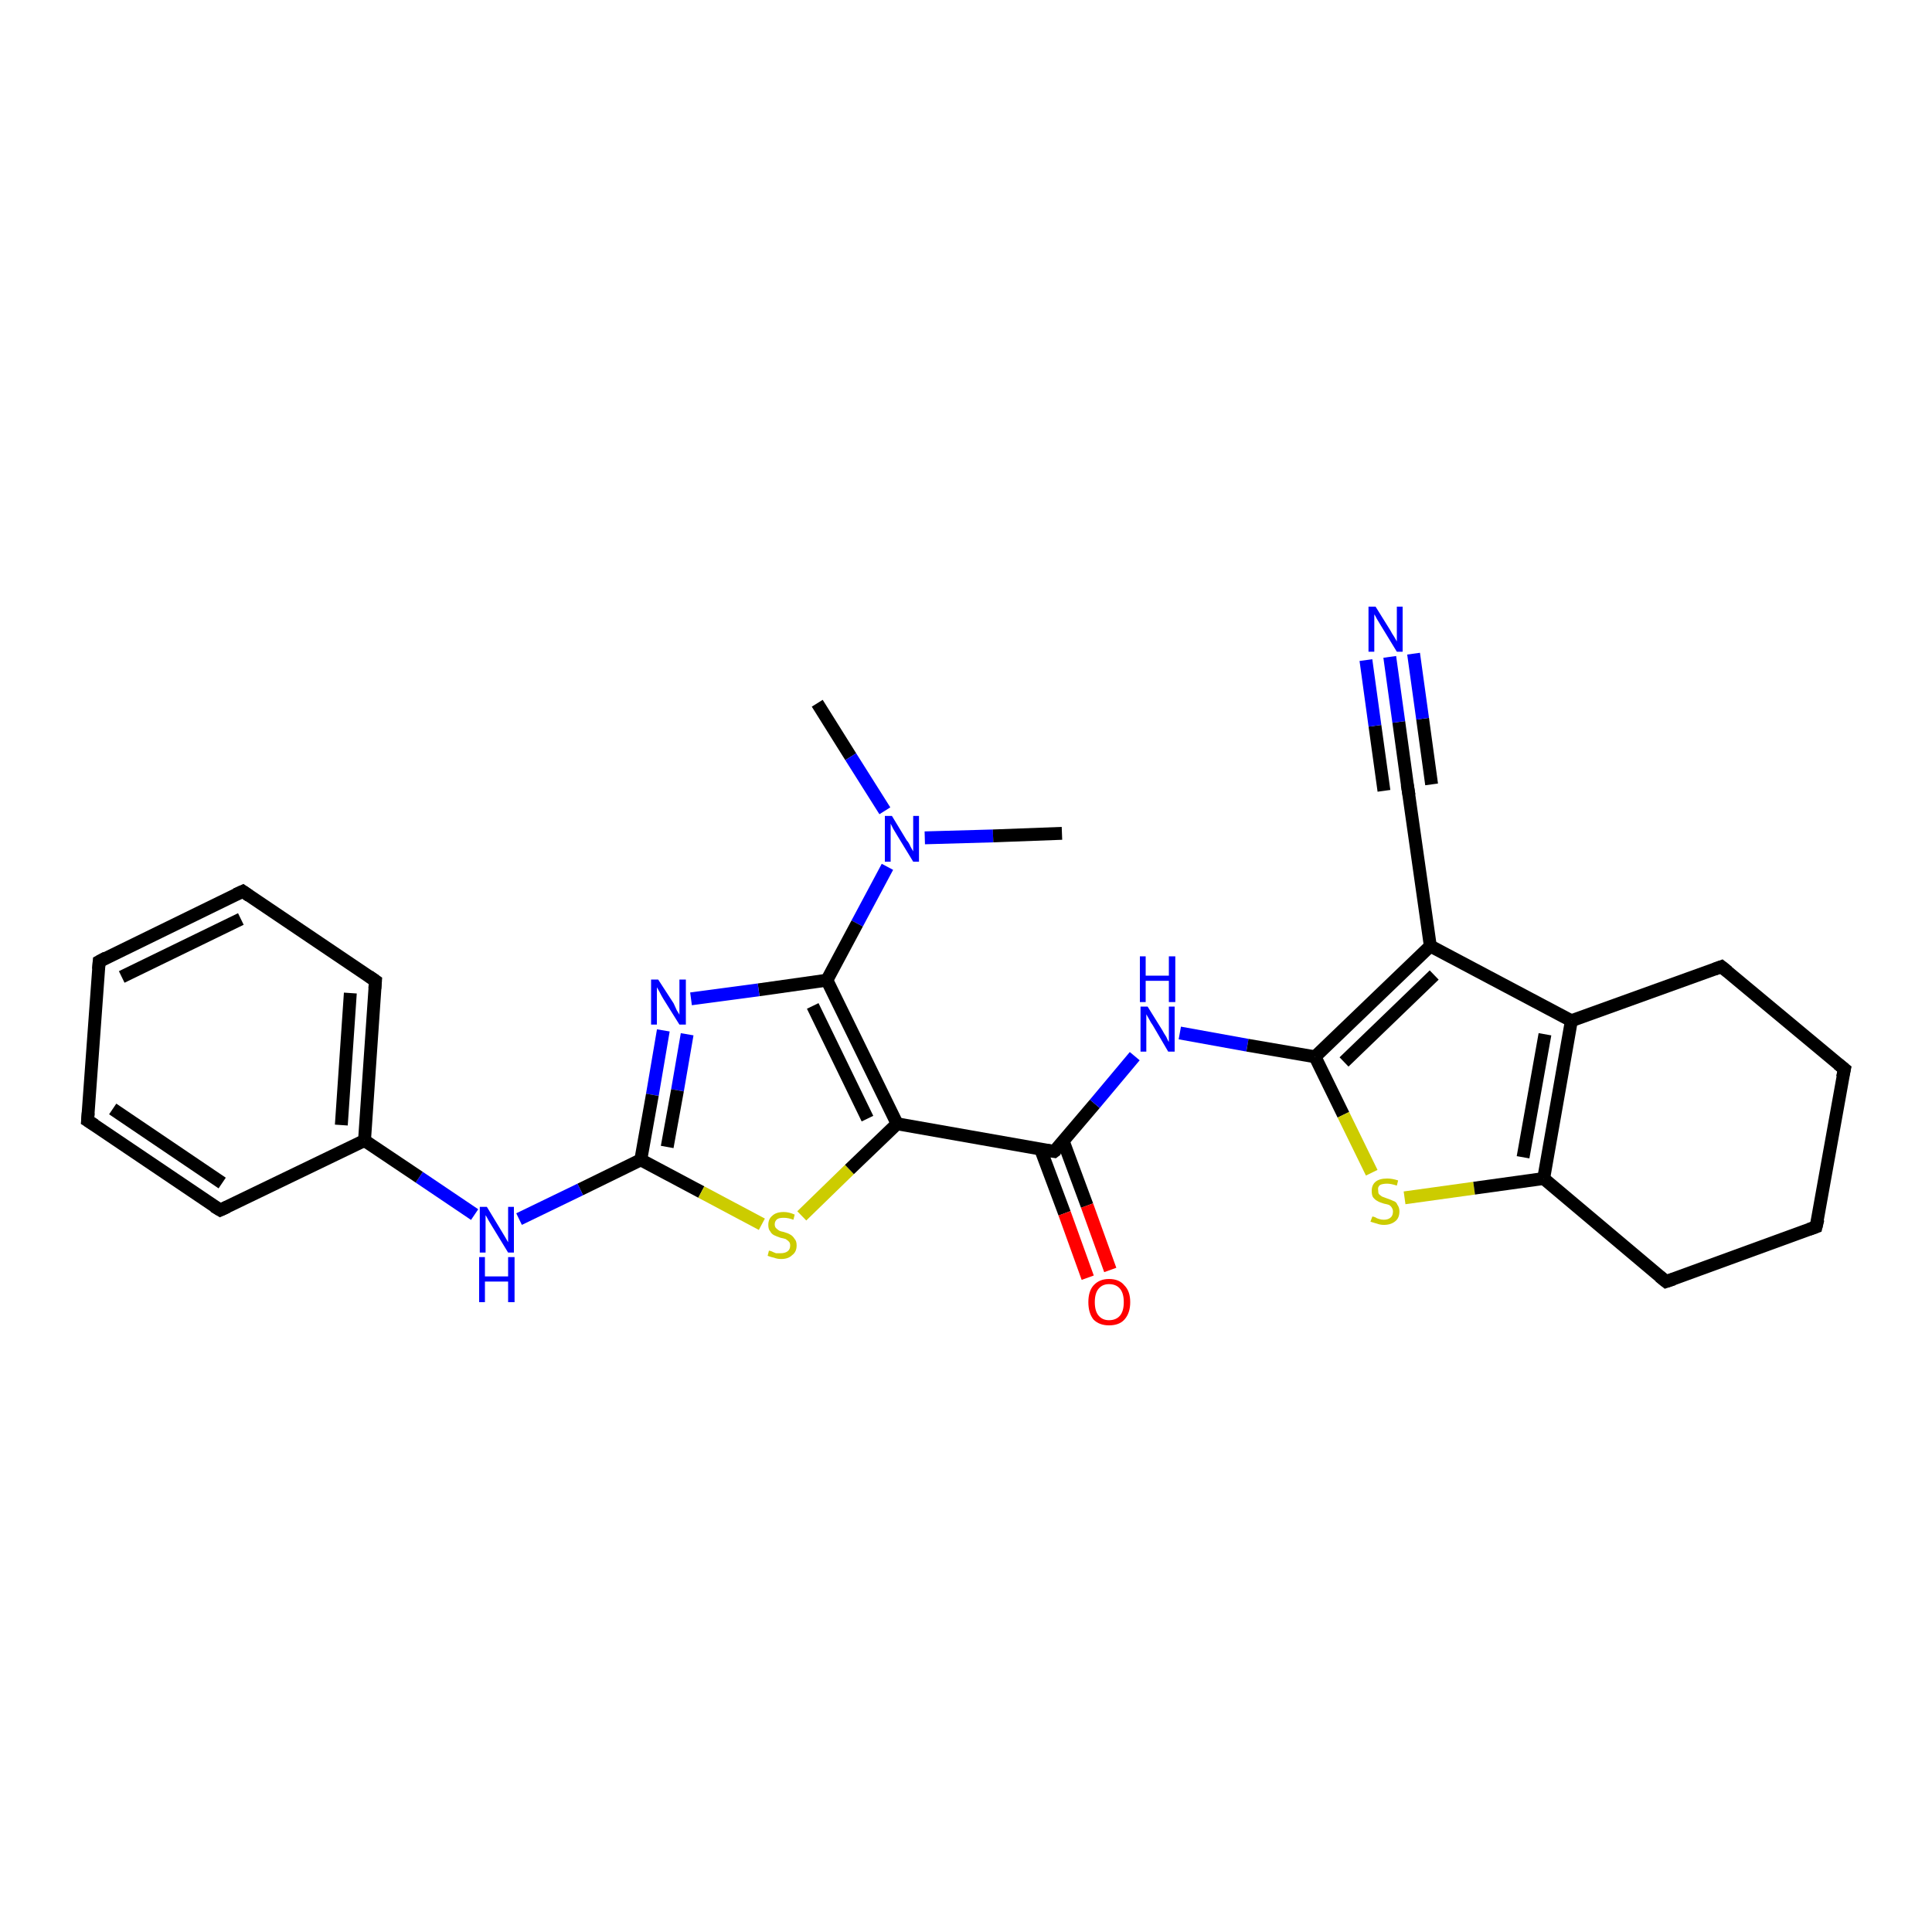 <?xml version='1.0' encoding='iso-8859-1'?>
<svg version='1.1' baseProfile='full'
              xmlns='http://www.w3.org/2000/svg'
                      xmlns:rdkit='http://www.rdkit.org/xml'
                      xmlns:xlink='http://www.w3.org/1999/xlink'
                  xml:space='preserve'
width='300px' height='300px' viewBox='0 0 300 300'>
<!-- END OF HEADER -->
<rect style='opacity:1.0;fill:#FFFFFF;stroke:none' width='300.0' height='300.0' x='0.0' y='0.0'> </rect>
<path class='bond-0 atom-0 atom-1' d='M 126.9,109.2 L 132.1,117.5' style='fill:none;fill-rule:evenodd;stroke:#000000;stroke-width:2.0px;stroke-linecap:butt;stroke-linejoin:miter;stroke-opacity:1' />
<path class='bond-0 atom-0 atom-1' d='M 132.1,117.5 L 137.4,125.9' style='fill:none;fill-rule:evenodd;stroke:#0000FF;stroke-width:2.0px;stroke-linecap:butt;stroke-linejoin:miter;stroke-opacity:1' />
<path class='bond-1 atom-1 atom-2' d='M 143.6,130.1 L 154.2,129.8' style='fill:none;fill-rule:evenodd;stroke:#0000FF;stroke-width:2.0px;stroke-linecap:butt;stroke-linejoin:miter;stroke-opacity:1' />
<path class='bond-1 atom-1 atom-2' d='M 154.2,129.8 L 164.9,129.4' style='fill:none;fill-rule:evenodd;stroke:#000000;stroke-width:2.0px;stroke-linecap:butt;stroke-linejoin:miter;stroke-opacity:1' />
<path class='bond-2 atom-1 atom-3' d='M 137.8,134.6 L 133.1,143.4' style='fill:none;fill-rule:evenodd;stroke:#0000FF;stroke-width:2.0px;stroke-linecap:butt;stroke-linejoin:miter;stroke-opacity:1' />
<path class='bond-2 atom-1 atom-3' d='M 133.1,143.4 L 128.4,152.2' style='fill:none;fill-rule:evenodd;stroke:#000000;stroke-width:2.0px;stroke-linecap:butt;stroke-linejoin:miter;stroke-opacity:1' />
<path class='bond-3 atom-3 atom-4' d='M 128.4,152.2 L 117.8,153.7' style='fill:none;fill-rule:evenodd;stroke:#000000;stroke-width:2.0px;stroke-linecap:butt;stroke-linejoin:miter;stroke-opacity:1' />
<path class='bond-3 atom-3 atom-4' d='M 117.8,153.7 L 107.3,155.1' style='fill:none;fill-rule:evenodd;stroke:#0000FF;stroke-width:2.0px;stroke-linecap:butt;stroke-linejoin:miter;stroke-opacity:1' />
<path class='bond-4 atom-4 atom-5' d='M 103.0,160.0 L 101.3,170.0' style='fill:none;fill-rule:evenodd;stroke:#0000FF;stroke-width:2.0px;stroke-linecap:butt;stroke-linejoin:miter;stroke-opacity:1' />
<path class='bond-4 atom-4 atom-5' d='M 101.3,170.0 L 99.5,180.1' style='fill:none;fill-rule:evenodd;stroke:#000000;stroke-width:2.0px;stroke-linecap:butt;stroke-linejoin:miter;stroke-opacity:1' />
<path class='bond-4 atom-4 atom-5' d='M 106.7,160.6 L 105.2,169.3' style='fill:none;fill-rule:evenodd;stroke:#0000FF;stroke-width:2.0px;stroke-linecap:butt;stroke-linejoin:miter;stroke-opacity:1' />
<path class='bond-4 atom-4 atom-5' d='M 105.2,169.3 L 103.6,178.1' style='fill:none;fill-rule:evenodd;stroke:#000000;stroke-width:2.0px;stroke-linecap:butt;stroke-linejoin:miter;stroke-opacity:1' />
<path class='bond-5 atom-5 atom-6' d='M 99.5,180.1 L 90.1,184.7' style='fill:none;fill-rule:evenodd;stroke:#000000;stroke-width:2.0px;stroke-linecap:butt;stroke-linejoin:miter;stroke-opacity:1' />
<path class='bond-5 atom-5 atom-6' d='M 90.1,184.7 L 80.6,189.3' style='fill:none;fill-rule:evenodd;stroke:#0000FF;stroke-width:2.0px;stroke-linecap:butt;stroke-linejoin:miter;stroke-opacity:1' />
<path class='bond-6 atom-6 atom-7' d='M 73.7,188.6 L 65.1,182.8' style='fill:none;fill-rule:evenodd;stroke:#0000FF;stroke-width:2.0px;stroke-linecap:butt;stroke-linejoin:miter;stroke-opacity:1' />
<path class='bond-6 atom-6 atom-7' d='M 65.1,182.8 L 56.6,177.1' style='fill:none;fill-rule:evenodd;stroke:#000000;stroke-width:2.0px;stroke-linecap:butt;stroke-linejoin:miter;stroke-opacity:1' />
<path class='bond-7 atom-7 atom-8' d='M 56.6,177.1 L 58.3,152.3' style='fill:none;fill-rule:evenodd;stroke:#000000;stroke-width:2.0px;stroke-linecap:butt;stroke-linejoin:miter;stroke-opacity:1' />
<path class='bond-7 atom-7 atom-8' d='M 53.0,174.7 L 54.4,154.2' style='fill:none;fill-rule:evenodd;stroke:#000000;stroke-width:2.0px;stroke-linecap:butt;stroke-linejoin:miter;stroke-opacity:1' />
<path class='bond-8 atom-8 atom-9' d='M 58.3,152.3 L 37.7,138.4' style='fill:none;fill-rule:evenodd;stroke:#000000;stroke-width:2.0px;stroke-linecap:butt;stroke-linejoin:miter;stroke-opacity:1' />
<path class='bond-9 atom-9 atom-10' d='M 37.7,138.4 L 15.4,149.3' style='fill:none;fill-rule:evenodd;stroke:#000000;stroke-width:2.0px;stroke-linecap:butt;stroke-linejoin:miter;stroke-opacity:1' />
<path class='bond-9 atom-9 atom-10' d='M 37.4,142.7 L 18.9,151.7' style='fill:none;fill-rule:evenodd;stroke:#000000;stroke-width:2.0px;stroke-linecap:butt;stroke-linejoin:miter;stroke-opacity:1' />
<path class='bond-10 atom-10 atom-11' d='M 15.4,149.3 L 13.6,174.0' style='fill:none;fill-rule:evenodd;stroke:#000000;stroke-width:2.0px;stroke-linecap:butt;stroke-linejoin:miter;stroke-opacity:1' />
<path class='bond-11 atom-11 atom-12' d='M 13.6,174.0 L 34.2,187.9' style='fill:none;fill-rule:evenodd;stroke:#000000;stroke-width:2.0px;stroke-linecap:butt;stroke-linejoin:miter;stroke-opacity:1' />
<path class='bond-11 atom-11 atom-12' d='M 17.5,172.2 L 34.5,183.7' style='fill:none;fill-rule:evenodd;stroke:#000000;stroke-width:2.0px;stroke-linecap:butt;stroke-linejoin:miter;stroke-opacity:1' />
<path class='bond-12 atom-5 atom-13' d='M 99.5,180.1 L 108.9,185.1' style='fill:none;fill-rule:evenodd;stroke:#000000;stroke-width:2.0px;stroke-linecap:butt;stroke-linejoin:miter;stroke-opacity:1' />
<path class='bond-12 atom-5 atom-13' d='M 108.9,185.1 L 118.3,190.1' style='fill:none;fill-rule:evenodd;stroke:#CCCC00;stroke-width:2.0px;stroke-linecap:butt;stroke-linejoin:miter;stroke-opacity:1' />
<path class='bond-13 atom-13 atom-14' d='M 124.5,188.8 L 131.9,181.6' style='fill:none;fill-rule:evenodd;stroke:#CCCC00;stroke-width:2.0px;stroke-linecap:butt;stroke-linejoin:miter;stroke-opacity:1' />
<path class='bond-13 atom-13 atom-14' d='M 131.9,181.6 L 139.3,174.5' style='fill:none;fill-rule:evenodd;stroke:#000000;stroke-width:2.0px;stroke-linecap:butt;stroke-linejoin:miter;stroke-opacity:1' />
<path class='bond-14 atom-14 atom-15' d='M 139.3,174.5 L 163.7,178.8' style='fill:none;fill-rule:evenodd;stroke:#000000;stroke-width:2.0px;stroke-linecap:butt;stroke-linejoin:miter;stroke-opacity:1' />
<path class='bond-15 atom-15 atom-16' d='M 161.6,178.5 L 165.3,188.4' style='fill:none;fill-rule:evenodd;stroke:#000000;stroke-width:2.0px;stroke-linecap:butt;stroke-linejoin:miter;stroke-opacity:1' />
<path class='bond-15 atom-15 atom-16' d='M 165.3,188.4 L 168.9,198.4' style='fill:none;fill-rule:evenodd;stroke:#FF0000;stroke-width:2.0px;stroke-linecap:butt;stroke-linejoin:miter;stroke-opacity:1' />
<path class='bond-15 atom-15 atom-16' d='M 165.1,177.2 L 168.8,187.2' style='fill:none;fill-rule:evenodd;stroke:#000000;stroke-width:2.0px;stroke-linecap:butt;stroke-linejoin:miter;stroke-opacity:1' />
<path class='bond-15 atom-15 atom-16' d='M 168.8,187.2 L 172.4,197.2' style='fill:none;fill-rule:evenodd;stroke:#FF0000;stroke-width:2.0px;stroke-linecap:butt;stroke-linejoin:miter;stroke-opacity:1' />
<path class='bond-16 atom-15 atom-17' d='M 163.7,178.8 L 170.0,171.4' style='fill:none;fill-rule:evenodd;stroke:#000000;stroke-width:2.0px;stroke-linecap:butt;stroke-linejoin:miter;stroke-opacity:1' />
<path class='bond-16 atom-15 atom-17' d='M 170.0,171.4 L 176.2,164.0' style='fill:none;fill-rule:evenodd;stroke:#0000FF;stroke-width:2.0px;stroke-linecap:butt;stroke-linejoin:miter;stroke-opacity:1' />
<path class='bond-17 atom-17 atom-18' d='M 183.2,160.4 L 193.7,162.3' style='fill:none;fill-rule:evenodd;stroke:#0000FF;stroke-width:2.0px;stroke-linecap:butt;stroke-linejoin:miter;stroke-opacity:1' />
<path class='bond-17 atom-17 atom-18' d='M 193.7,162.3 L 204.2,164.1' style='fill:none;fill-rule:evenodd;stroke:#000000;stroke-width:2.0px;stroke-linecap:butt;stroke-linejoin:miter;stroke-opacity:1' />
<path class='bond-18 atom-18 atom-19' d='M 204.2,164.1 L 208.6,173.1' style='fill:none;fill-rule:evenodd;stroke:#000000;stroke-width:2.0px;stroke-linecap:butt;stroke-linejoin:miter;stroke-opacity:1' />
<path class='bond-18 atom-18 atom-19' d='M 208.6,173.1 L 213.0,182.1' style='fill:none;fill-rule:evenodd;stroke:#CCCC00;stroke-width:2.0px;stroke-linecap:butt;stroke-linejoin:miter;stroke-opacity:1' />
<path class='bond-19 atom-19 atom-20' d='M 218.1,186.0 L 228.9,184.5' style='fill:none;fill-rule:evenodd;stroke:#CCCC00;stroke-width:2.0px;stroke-linecap:butt;stroke-linejoin:miter;stroke-opacity:1' />
<path class='bond-19 atom-19 atom-20' d='M 228.9,184.5 L 239.7,183.0' style='fill:none;fill-rule:evenodd;stroke:#000000;stroke-width:2.0px;stroke-linecap:butt;stroke-linejoin:miter;stroke-opacity:1' />
<path class='bond-20 atom-20 atom-21' d='M 239.7,183.0 L 258.7,199.0' style='fill:none;fill-rule:evenodd;stroke:#000000;stroke-width:2.0px;stroke-linecap:butt;stroke-linejoin:miter;stroke-opacity:1' />
<path class='bond-21 atom-21 atom-22' d='M 258.7,199.0 L 282.0,190.5' style='fill:none;fill-rule:evenodd;stroke:#000000;stroke-width:2.0px;stroke-linecap:butt;stroke-linejoin:miter;stroke-opacity:1' />
<path class='bond-22 atom-22 atom-23' d='M 282.0,190.5 L 286.4,166.0' style='fill:none;fill-rule:evenodd;stroke:#000000;stroke-width:2.0px;stroke-linecap:butt;stroke-linejoin:miter;stroke-opacity:1' />
<path class='bond-23 atom-23 atom-24' d='M 286.4,166.0 L 267.3,150.1' style='fill:none;fill-rule:evenodd;stroke:#000000;stroke-width:2.0px;stroke-linecap:butt;stroke-linejoin:miter;stroke-opacity:1' />
<path class='bond-24 atom-24 atom-25' d='M 267.3,150.1 L 244.0,158.5' style='fill:none;fill-rule:evenodd;stroke:#000000;stroke-width:2.0px;stroke-linecap:butt;stroke-linejoin:miter;stroke-opacity:1' />
<path class='bond-25 atom-25 atom-26' d='M 244.0,158.5 L 222.1,146.9' style='fill:none;fill-rule:evenodd;stroke:#000000;stroke-width:2.0px;stroke-linecap:butt;stroke-linejoin:miter;stroke-opacity:1' />
<path class='bond-26 atom-26 atom-27' d='M 222.1,146.9 L 218.6,122.3' style='fill:none;fill-rule:evenodd;stroke:#000000;stroke-width:2.0px;stroke-linecap:butt;stroke-linejoin:miter;stroke-opacity:1' />
<path class='bond-27 atom-27 atom-28' d='M 218.6,122.3 L 217.2,112.1' style='fill:none;fill-rule:evenodd;stroke:#000000;stroke-width:2.0px;stroke-linecap:butt;stroke-linejoin:miter;stroke-opacity:1' />
<path class='bond-27 atom-27 atom-28' d='M 217.2,112.1 L 215.8,102.0' style='fill:none;fill-rule:evenodd;stroke:#0000FF;stroke-width:2.0px;stroke-linecap:butt;stroke-linejoin:miter;stroke-opacity:1' />
<path class='bond-27 atom-27 atom-28' d='M 214.9,122.8 L 213.5,112.7' style='fill:none;fill-rule:evenodd;stroke:#000000;stroke-width:2.0px;stroke-linecap:butt;stroke-linejoin:miter;stroke-opacity:1' />
<path class='bond-27 atom-27 atom-28' d='M 213.5,112.7 L 212.1,102.5' style='fill:none;fill-rule:evenodd;stroke:#0000FF;stroke-width:2.0px;stroke-linecap:butt;stroke-linejoin:miter;stroke-opacity:1' />
<path class='bond-27 atom-27 atom-28' d='M 222.3,121.8 L 220.9,111.6' style='fill:none;fill-rule:evenodd;stroke:#000000;stroke-width:2.0px;stroke-linecap:butt;stroke-linejoin:miter;stroke-opacity:1' />
<path class='bond-27 atom-27 atom-28' d='M 220.9,111.6 L 219.5,101.5' style='fill:none;fill-rule:evenodd;stroke:#0000FF;stroke-width:2.0px;stroke-linecap:butt;stroke-linejoin:miter;stroke-opacity:1' />
<path class='bond-28 atom-14 atom-3' d='M 139.3,174.5 L 128.4,152.2' style='fill:none;fill-rule:evenodd;stroke:#000000;stroke-width:2.0px;stroke-linecap:butt;stroke-linejoin:miter;stroke-opacity:1' />
<path class='bond-28 atom-14 atom-3' d='M 134.7,173.7 L 126.2,156.2' style='fill:none;fill-rule:evenodd;stroke:#000000;stroke-width:2.0px;stroke-linecap:butt;stroke-linejoin:miter;stroke-opacity:1' />
<path class='bond-29 atom-26 atom-18' d='M 222.1,146.9 L 204.2,164.1' style='fill:none;fill-rule:evenodd;stroke:#000000;stroke-width:2.0px;stroke-linecap:butt;stroke-linejoin:miter;stroke-opacity:1' />
<path class='bond-29 atom-26 atom-18' d='M 222.7,151.4 L 208.7,164.9' style='fill:none;fill-rule:evenodd;stroke:#000000;stroke-width:2.0px;stroke-linecap:butt;stroke-linejoin:miter;stroke-opacity:1' />
<path class='bond-30 atom-12 atom-7' d='M 34.2,187.9 L 56.6,177.1' style='fill:none;fill-rule:evenodd;stroke:#000000;stroke-width:2.0px;stroke-linecap:butt;stroke-linejoin:miter;stroke-opacity:1' />
<path class='bond-31 atom-25 atom-20' d='M 244.0,158.5 L 239.7,183.0' style='fill:none;fill-rule:evenodd;stroke:#000000;stroke-width:2.0px;stroke-linecap:butt;stroke-linejoin:miter;stroke-opacity:1' />
<path class='bond-31 atom-25 atom-20' d='M 239.9,160.6 L 236.5,179.7' style='fill:none;fill-rule:evenodd;stroke:#000000;stroke-width:2.0px;stroke-linecap:butt;stroke-linejoin:miter;stroke-opacity:1' />
<path d='M 58.2,153.5 L 58.3,152.3 L 57.3,151.6' style='fill:none;stroke:#000000;stroke-width:2.0px;stroke-linecap:butt;stroke-linejoin:miter;stroke-opacity:1;' />
<path d='M 38.7,139.1 L 37.7,138.4 L 36.6,138.9' style='fill:none;stroke:#000000;stroke-width:2.0px;stroke-linecap:butt;stroke-linejoin:miter;stroke-opacity:1;' />
<path d='M 16.5,148.7 L 15.4,149.3 L 15.3,150.5' style='fill:none;stroke:#000000;stroke-width:2.0px;stroke-linecap:butt;stroke-linejoin:miter;stroke-opacity:1;' />
<path d='M 13.7,172.8 L 13.6,174.0 L 14.7,174.7' style='fill:none;stroke:#000000;stroke-width:2.0px;stroke-linecap:butt;stroke-linejoin:miter;stroke-opacity:1;' />
<path d='M 33.2,187.3 L 34.2,187.9 L 35.3,187.4' style='fill:none;stroke:#000000;stroke-width:2.0px;stroke-linecap:butt;stroke-linejoin:miter;stroke-opacity:1;' />
<path d='M 162.5,178.6 L 163.7,178.8 L 164.1,178.5' style='fill:none;stroke:#000000;stroke-width:2.0px;stroke-linecap:butt;stroke-linejoin:miter;stroke-opacity:1;' />
<path d='M 257.7,198.2 L 258.7,199.0 L 259.9,198.6' style='fill:none;stroke:#000000;stroke-width:2.0px;stroke-linecap:butt;stroke-linejoin:miter;stroke-opacity:1;' />
<path d='M 280.9,190.9 L 282.0,190.5 L 282.3,189.3' style='fill:none;stroke:#000000;stroke-width:2.0px;stroke-linecap:butt;stroke-linejoin:miter;stroke-opacity:1;' />
<path d='M 286.1,167.3 L 286.4,166.0 L 285.4,165.2' style='fill:none;stroke:#000000;stroke-width:2.0px;stroke-linecap:butt;stroke-linejoin:miter;stroke-opacity:1;' />
<path d='M 268.3,150.9 L 267.3,150.1 L 266.2,150.5' style='fill:none;stroke:#000000;stroke-width:2.0px;stroke-linecap:butt;stroke-linejoin:miter;stroke-opacity:1;' />
<path d='M 218.8,123.5 L 218.6,122.3 L 218.5,121.8' style='fill:none;stroke:#000000;stroke-width:2.0px;stroke-linecap:butt;stroke-linejoin:miter;stroke-opacity:1;' />
<path class='atom-1' d='M 138.5 126.7
L 140.8 130.5
Q 141.1 130.8, 141.4 131.5
Q 141.8 132.2, 141.8 132.2
L 141.8 126.7
L 142.7 126.7
L 142.7 133.8
L 141.8 133.8
L 139.3 129.7
Q 139.0 129.2, 138.7 128.7
Q 138.4 128.1, 138.3 127.9
L 138.3 133.8
L 137.4 133.8
L 137.4 126.7
L 138.5 126.7
' fill='#0000FF'/>
<path class='atom-4' d='M 102.2 152.1
L 104.6 155.8
Q 104.8 156.2, 105.1 156.9
Q 105.5 157.5, 105.5 157.6
L 105.5 152.1
L 106.5 152.1
L 106.5 159.1
L 105.5 159.1
L 103.0 155.1
Q 102.7 154.6, 102.4 154.0
Q 102.1 153.5, 102.0 153.3
L 102.0 159.1
L 101.1 159.1
L 101.1 152.1
L 102.2 152.1
' fill='#0000FF'/>
<path class='atom-6' d='M 75.6 187.4
L 77.9 191.2
Q 78.1 191.5, 78.5 192.2
Q 78.9 192.9, 78.9 192.9
L 78.9 187.4
L 79.8 187.4
L 79.8 194.5
L 78.9 194.5
L 76.4 190.4
Q 76.1 189.9, 75.8 189.4
Q 75.5 188.8, 75.4 188.7
L 75.4 194.5
L 74.5 194.5
L 74.5 187.4
L 75.6 187.4
' fill='#0000FF'/>
<path class='atom-6' d='M 74.4 195.2
L 75.3 195.2
L 75.3 198.2
L 78.9 198.2
L 78.9 195.2
L 79.9 195.2
L 79.9 202.2
L 78.9 202.2
L 78.9 199.0
L 75.3 199.0
L 75.3 202.2
L 74.4 202.2
L 74.4 195.2
' fill='#0000FF'/>
<path class='atom-13' d='M 119.4 194.2
Q 119.5 194.2, 119.8 194.3
Q 120.2 194.5, 120.5 194.6
Q 120.9 194.6, 121.2 194.6
Q 121.9 194.6, 122.3 194.3
Q 122.7 194.0, 122.7 193.4
Q 122.7 193.0, 122.5 192.8
Q 122.3 192.6, 122.0 192.4
Q 121.7 192.3, 121.2 192.2
Q 120.6 192.0, 120.2 191.8
Q 119.8 191.6, 119.6 191.2
Q 119.3 190.9, 119.3 190.2
Q 119.3 189.3, 119.9 188.8
Q 120.5 188.2, 121.7 188.2
Q 122.5 188.2, 123.4 188.6
L 123.2 189.4
Q 122.4 189.1, 121.7 189.1
Q 121.0 189.1, 120.7 189.3
Q 120.3 189.6, 120.3 190.1
Q 120.3 190.5, 120.5 190.7
Q 120.7 190.9, 121.0 191.1
Q 121.2 191.2, 121.7 191.3
Q 122.4 191.5, 122.7 191.7
Q 123.1 191.9, 123.4 192.4
Q 123.7 192.7, 123.7 193.4
Q 123.7 194.4, 123.0 194.9
Q 122.4 195.5, 121.3 195.5
Q 120.7 195.5, 120.2 195.3
Q 119.7 195.2, 119.2 195.0
L 119.4 194.2
' fill='#CCCC00'/>
<path class='atom-16' d='M 169.0 202.2
Q 169.0 200.5, 169.8 199.6
Q 170.7 198.6, 172.2 198.6
Q 173.8 198.6, 174.6 199.6
Q 175.5 200.5, 175.5 202.2
Q 175.5 203.9, 174.6 204.9
Q 173.8 205.8, 172.2 205.8
Q 170.7 205.8, 169.8 204.9
Q 169.0 203.9, 169.0 202.2
M 172.2 205.0
Q 173.3 205.0, 173.9 204.3
Q 174.5 203.6, 174.5 202.2
Q 174.5 200.8, 173.9 200.1
Q 173.3 199.4, 172.2 199.4
Q 171.2 199.4, 170.6 200.1
Q 170.0 200.8, 170.0 202.2
Q 170.0 203.6, 170.6 204.3
Q 171.2 205.0, 172.2 205.0
' fill='#FF0000'/>
<path class='atom-17' d='M 178.2 156.3
L 180.5 160.0
Q 180.7 160.4, 181.1 161.0
Q 181.4 161.7, 181.5 161.8
L 181.5 156.3
L 182.4 156.3
L 182.4 163.3
L 181.4 163.3
L 179.0 159.2
Q 178.7 158.8, 178.4 158.2
Q 178.1 157.7, 178.0 157.5
L 178.0 163.3
L 177.1 163.3
L 177.1 156.3
L 178.2 156.3
' fill='#0000FF'/>
<path class='atom-17' d='M 177.0 148.5
L 177.9 148.5
L 177.9 151.5
L 181.5 151.5
L 181.5 148.5
L 182.5 148.5
L 182.5 155.6
L 181.5 155.6
L 181.5 152.3
L 177.9 152.3
L 177.9 155.6
L 177.0 155.6
L 177.0 148.5
' fill='#0000FF'/>
<path class='atom-19' d='M 213.1 188.9
Q 213.2 188.9, 213.5 189.0
Q 213.8 189.2, 214.2 189.3
Q 214.5 189.4, 214.9 189.4
Q 215.6 189.4, 216.0 189.0
Q 216.3 188.7, 216.3 188.1
Q 216.3 187.8, 216.1 187.5
Q 216.0 187.3, 215.7 187.1
Q 215.4 187.0, 214.9 186.9
Q 214.2 186.7, 213.9 186.5
Q 213.5 186.3, 213.2 185.9
Q 213.0 185.6, 213.0 184.9
Q 213.0 184.0, 213.6 183.5
Q 214.2 183.0, 215.4 183.0
Q 216.2 183.0, 217.1 183.3
L 216.9 184.1
Q 216.0 183.8, 215.4 183.8
Q 214.7 183.8, 214.3 184.0
Q 213.9 184.3, 214.0 184.8
Q 214.0 185.2, 214.1 185.4
Q 214.3 185.6, 214.6 185.8
Q 214.9 185.9, 215.4 186.1
Q 216.0 186.3, 216.4 186.5
Q 216.8 186.6, 217.0 187.1
Q 217.3 187.5, 217.3 188.1
Q 217.3 189.1, 216.7 189.6
Q 216.0 190.2, 214.9 190.2
Q 214.3 190.2, 213.8 190.0
Q 213.4 189.9, 212.8 189.7
L 213.1 188.9
' fill='#CCCC00'/>
<path class='atom-28' d='M 213.6 94.2
L 215.9 97.9
Q 216.1 98.3, 216.5 98.9
Q 216.9 99.6, 216.9 99.6
L 216.9 94.2
L 217.8 94.2
L 217.8 101.2
L 216.9 101.2
L 214.4 97.1
Q 214.1 96.6, 213.8 96.1
Q 213.5 95.5, 213.4 95.4
L 213.4 101.2
L 212.5 101.2
L 212.5 94.2
L 213.6 94.2
' fill='#0000FF'/>
</svg>
